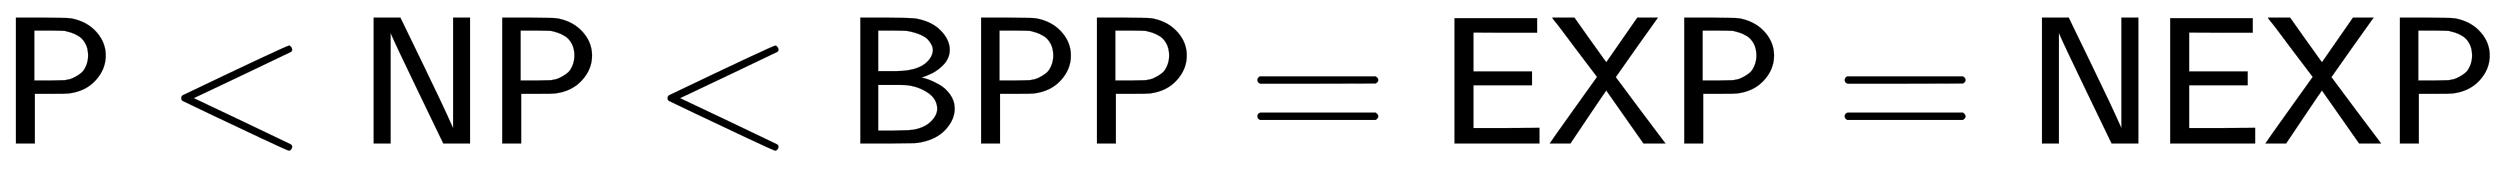 <svg xmlns:xlink="http://www.w3.org/1999/xlink" width="32.023ex" height="2.176ex" style="vertical-align: -0.338ex;" viewBox="0 -791.3 13787.7 936.9" role="img" focusable="false" xmlns="http://www.w3.org/2000/svg" aria-labelledby="MathJax-SVG-1-Title">
<title id="MathJax-SVG-1-Title">{\displaystyle {\mathsf {P&lt;NP&lt;BPP=EXP=NEXP}}}</title>
<defs aria-hidden="true">
<path stroke-width="1" id="E1-MJSS-50" d="M88 0V694H230Q347 693 370 692T410 686Q487 667 535 611T583 485Q583 409 527 348T379 276Q369 274 279 274H192V0H88ZM486 485Q486 523 471 551T432 593T391 612T357 621Q350 622 268 623H189V347H268Q350 348 357 349Q370 351 383 354T416 368T450 391T475 429T486 485Z"></path>
<path stroke-width="1" id="E1-MJMAIN-3C" d="M694 -11T694 -19T688 -33T678 -40Q671 -40 524 29T234 166L90 235Q83 240 83 250Q83 261 91 266Q664 540 678 540Q681 540 687 534T694 519T687 505Q686 504 417 376L151 250L417 124Q686 -4 687 -5Q694 -11 694 -19Z"></path>
<path stroke-width="1" id="E1-MJSS-4E" d="M88 0V694H235L252 659Q261 639 364 428T526 84V694H619V0H472L455 35Q453 39 330 294T185 601L181 611V0H88Z"></path>
<path stroke-width="1" id="E1-MJSS-42" d="M425 363Q438 363 465 353T526 324T585 270T610 192Q610 132 561 78T426 7Q404 2 387 2T240 0H90V694H227Q373 693 396 689Q484 673 533 623T583 517Q583 494 574 473T551 437T520 409T487 388T456 374T433 366L425 363ZM490 516Q490 527 485 539T467 568T423 599T347 621Q340 622 262 623H188V399H261H286Q432 399 478 475Q490 496 490 516ZM514 190Q514 245 462 280T343 322Q336 323 259 323H188V71H274Q365 72 388 77Q445 88 479 121T514 190Z"></path>
<path stroke-width="1" id="E1-MJSS-3D" d="M56 350Q56 363 70 370H707Q722 362 722 350Q722 339 708 331L390 330H72Q56 335 56 350ZM56 150Q56 165 72 170H708Q722 160 722 150Q722 138 707 130H70Q56 137 56 150Z"></path>
<path stroke-width="1" id="E1-MJSS-45" d="M86 0V691H541V611H366L190 612V397H513V321H190V85H372L554 86V0H86Z"></path>
<path stroke-width="1" id="E1-MJSS-58" d="M14 0Q16 5 144 184T275 367L153 528Q121 571 88 615T42 674T28 694H150L228 584Q315 463 316 461L326 448L497 694H610L609 692Q606 689 492 528Q440 454 409 410T378 366Q378 365 515 182L652 0H531L326 292Q326 293 299 254T226 146L128 0H14Z"></path>
</defs>
<g stroke="currentColor" fill="currentColor" stroke-width="0" transform="matrix(1 0 0 -1 0 0)" aria-hidden="true">
 <use xlink:href="#E1-MJSS-50" x="0" y="0"></use>
 <use xlink:href="#E1-MJMAIN-3C" x="917" y="0"></use>
 <use xlink:href="#E1-MJSS-4E" x="1973" y="0"></use>
 <use xlink:href="#E1-MJSS-50" x="2682" y="0"></use>
 <use xlink:href="#E1-MJMAIN-3C" x="3599" y="0"></use>
 <use xlink:href="#E1-MJSS-42" x="4655" y="0"></use>
 <use xlink:href="#E1-MJSS-50" x="5323" y="0"></use>
 <use xlink:href="#E1-MJSS-50" x="5962" y="0"></use>
 <use xlink:href="#E1-MJSS-3D" x="6879" y="0"></use>
 <use xlink:href="#E1-MJSS-45" x="7936" y="0"></use>
 <use xlink:href="#E1-MJSS-58" x="8533" y="0"></use>
 <use xlink:href="#E1-MJSS-50" x="9201" y="0"></use>
 <use xlink:href="#E1-MJSS-3D" x="10118" y="0"></use>
 <use xlink:href="#E1-MJSS-4E" x="11174" y="0"></use>
 <use xlink:href="#E1-MJSS-45" x="11883" y="0"></use>
 <use xlink:href="#E1-MJSS-58" x="12480" y="0"></use>
 <use xlink:href="#E1-MJSS-50" x="13148" y="0"></use>
</g>
</svg>
